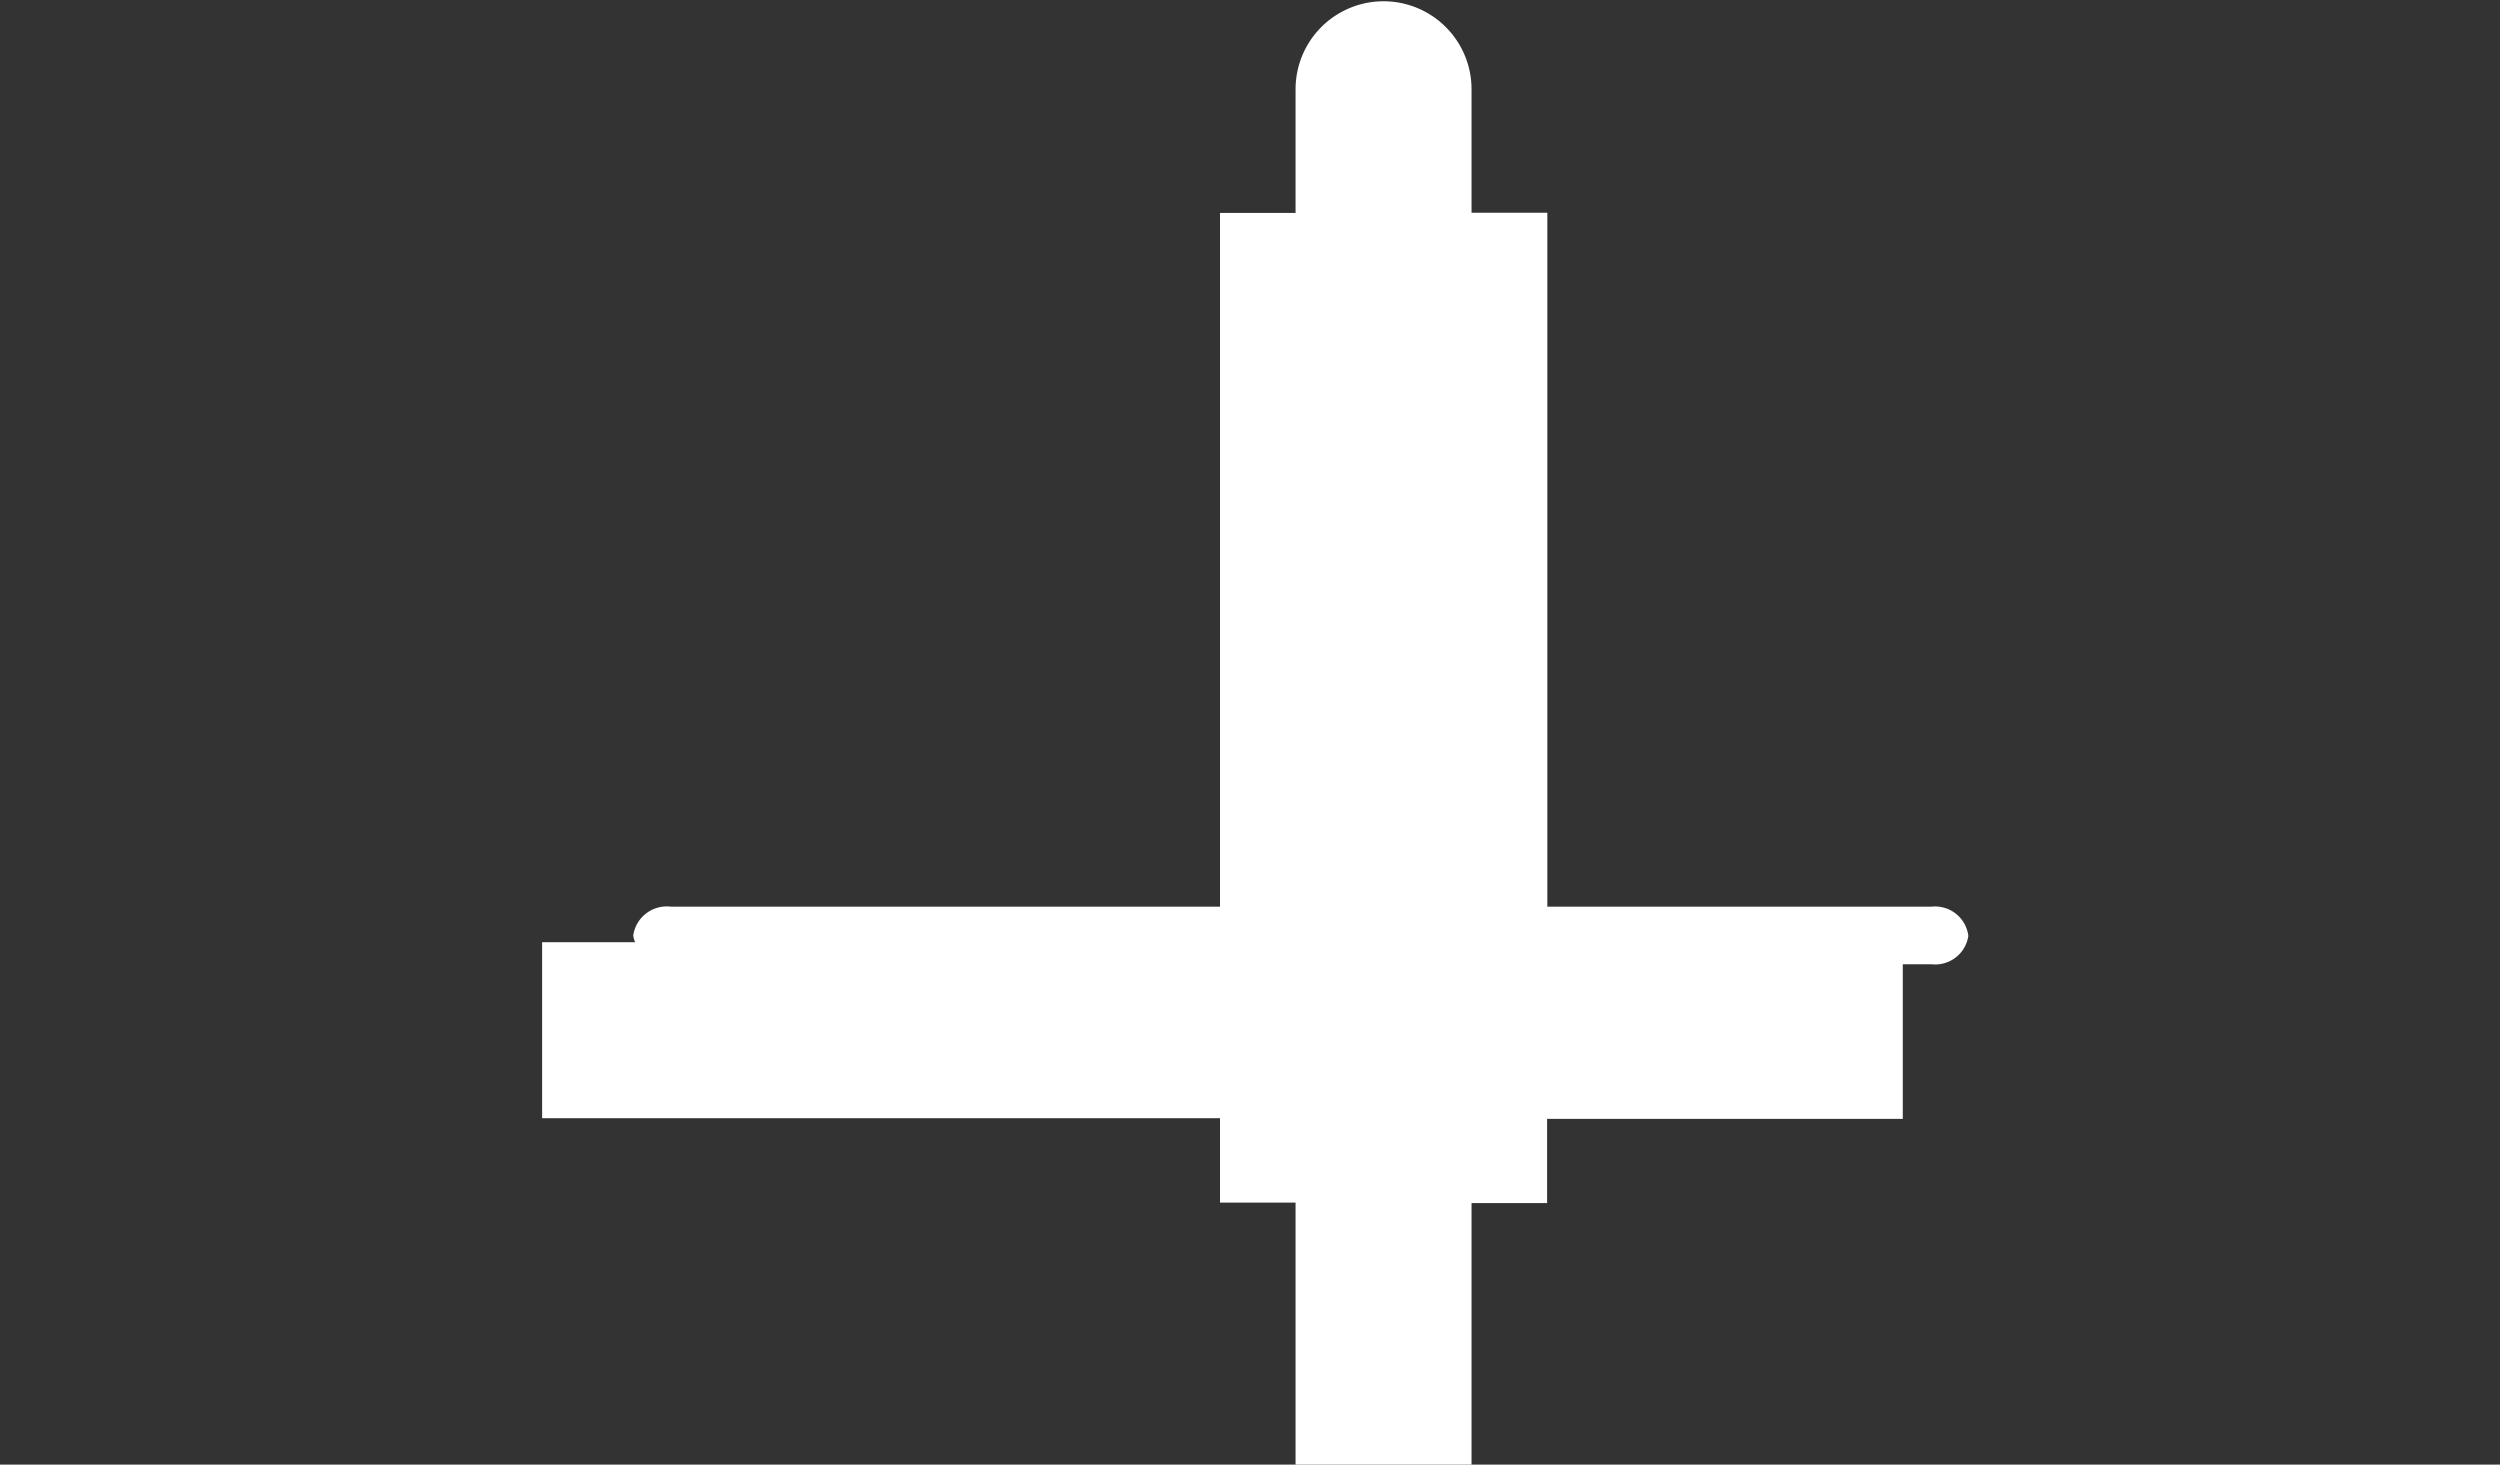 <svg id="Isolationsmodus" xmlns="http://www.w3.org/2000/svg" viewBox="0 0 107.54 63"><rect x="0" y="0" width="107.54" height="63" fill="#333333" stroke="none"/><defs><style>.cls-1{fill:#fff;}</style></defs><title>Zeichenfläche 1</title><path class="cls-1" d="M84.67,40.26A1.44,1.44,0,0,0,83.1,39H66.56V9.15H63.3V3.84h0a3.78,3.78,0,0,0-7.57,0h0V9.16H52.48V39H28.85a1.46,1.46,0,0,0-1.61,1.23.94.94,0,0,0,.08.3h-4v7.57H52.48v3.63h3.25V63H63.3V51.75h3.25V48.13H81.85V41.48H83.1a1.44,1.44,0,0,0,1.57-1.22"/></svg>